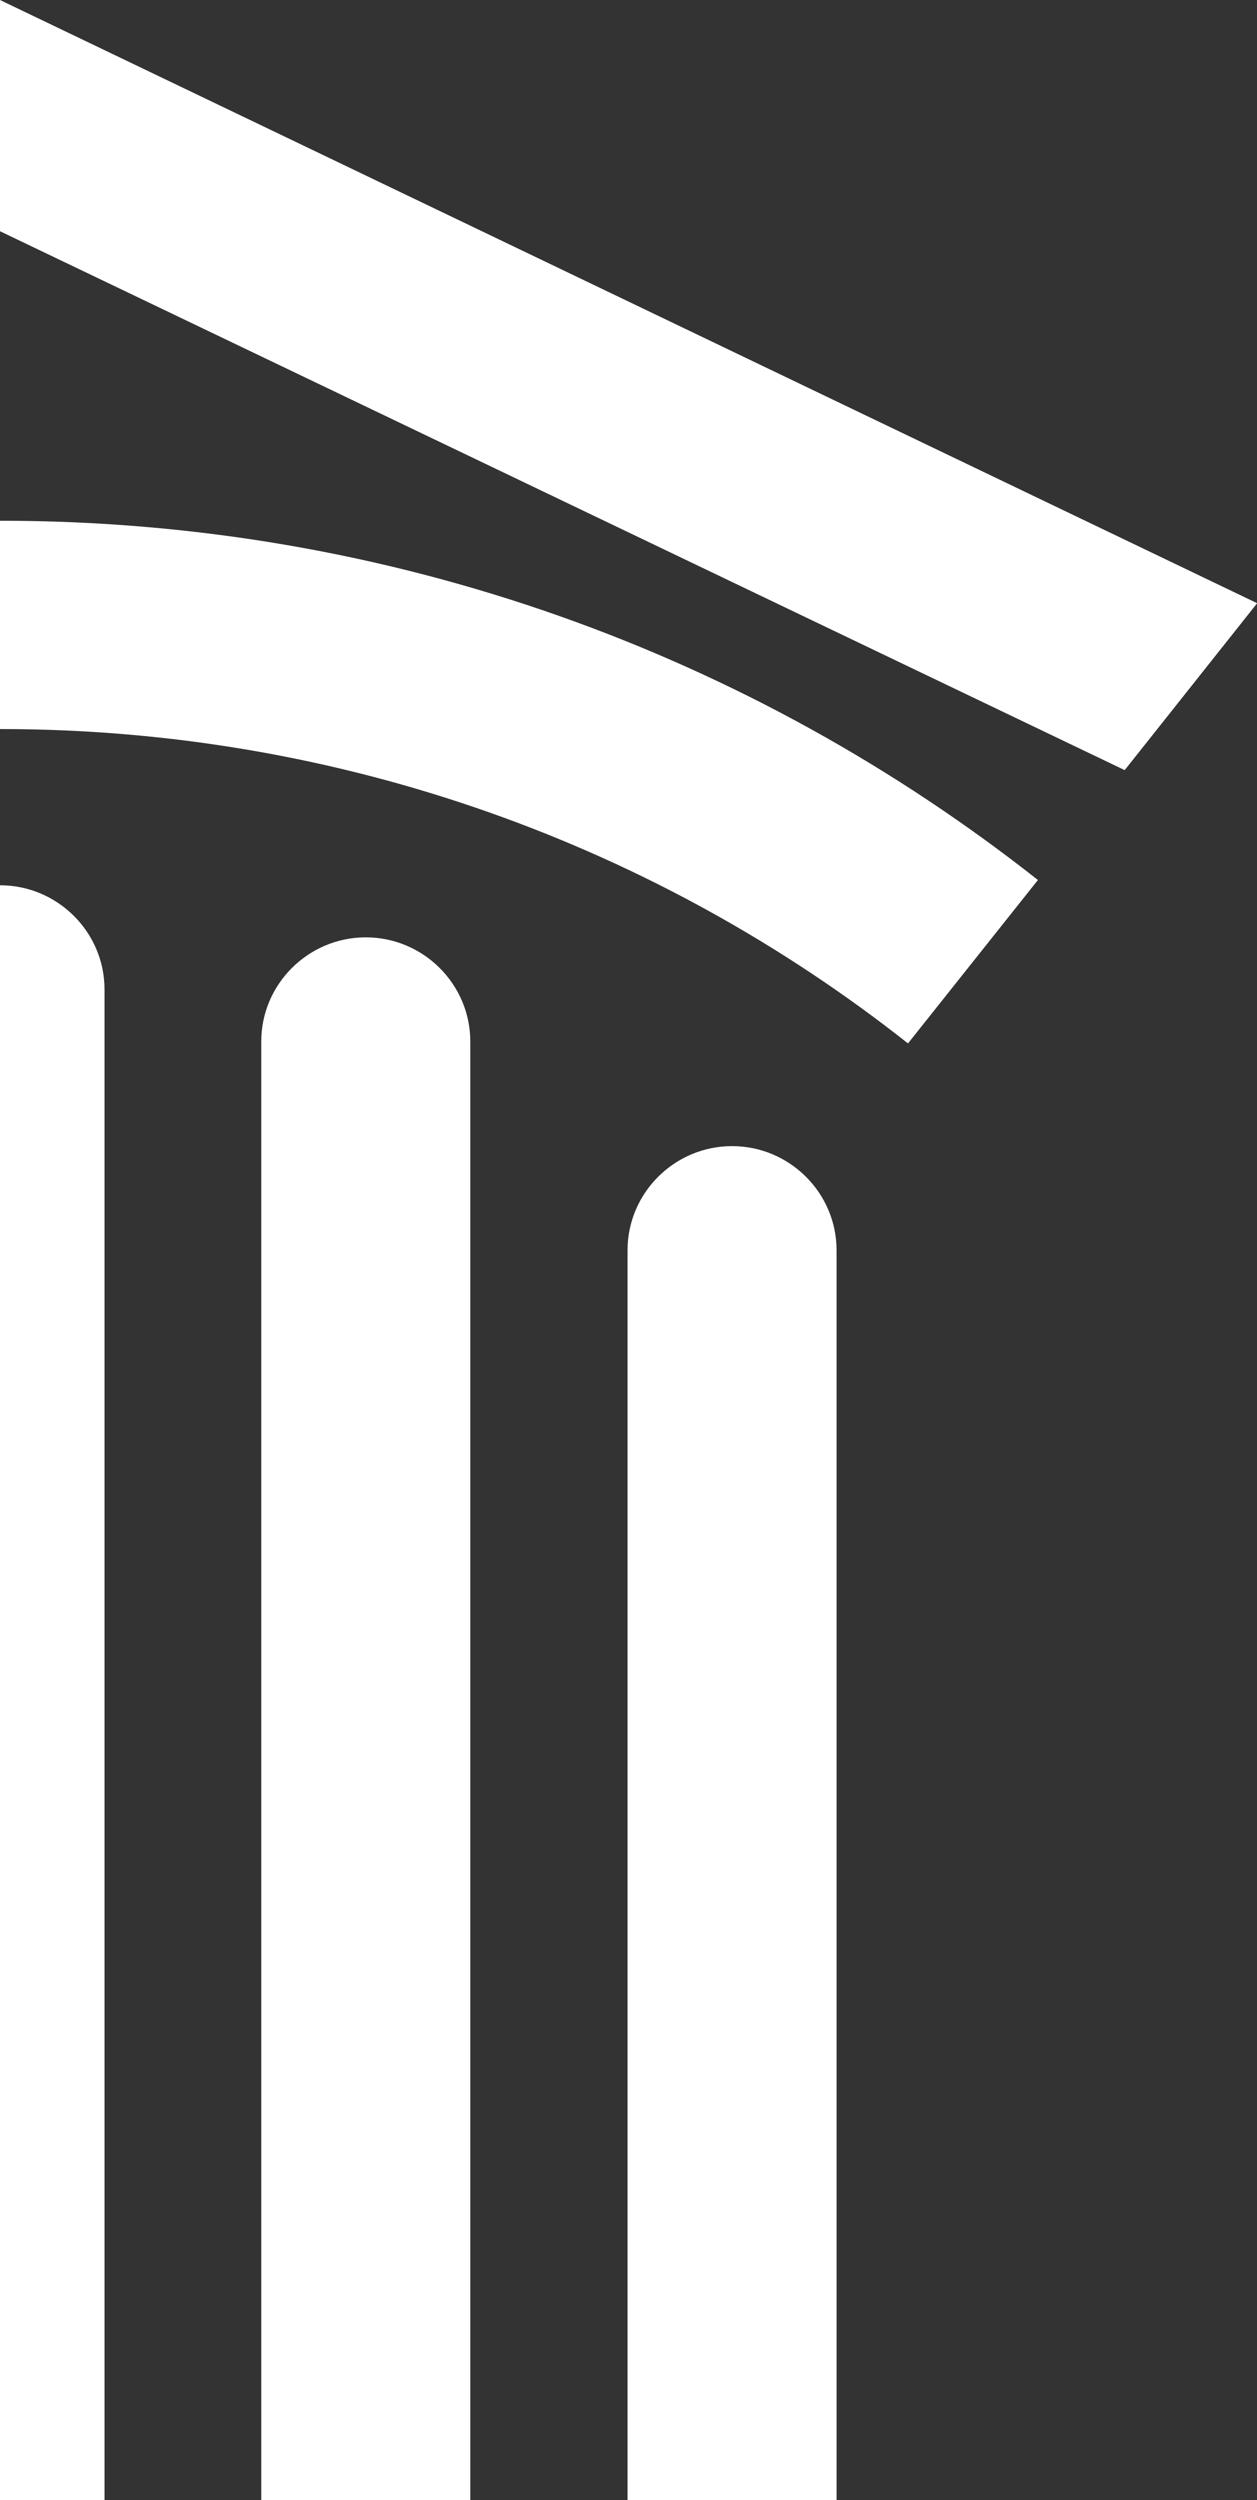 <svg xmlns="http://www.w3.org/2000/svg" width="324" height="644" viewBox="0 0 324 644" fill="none"><rect x="0" y="0" width="324" height="644" fill="#333333" stroke="none"/><g clip-path="url(#clip0_448_3186)"><path d="M0 0L-324 155.431L-289.524 198.75L0 59.563L289.895 198.381L324 155.431L323.876 155.308L0 0Z" fill="white"></path><path d="M0.001 228.04C-14.828 228.04 -26.938 240.1 -26.938 254.868V644H26.939V254.868C26.939 240.1 14.829 228.04 0.001 228.04Z" fill="white"></path><path d="M188.692 295.233C173.864 295.233 161.754 307.294 161.754 322.062V644.123H215.63V322.062C215.63 307.294 203.521 295.233 188.692 295.233Z" fill="white"></path><path d="M94.282 241.454C79.454 241.454 67.344 253.514 67.344 268.282C67.344 268.774 67.344 269.266 67.344 269.759V644H121.22V269.759C121.22 269.759 121.22 268.774 121.22 268.282C121.22 253.514 109.11 241.454 94.282 241.454Z" fill="white"></path><path d="M-267.281 226.686L-233.794 268.774C-169.538 218.072 -88.229 187.798 0.124 187.798C88.476 187.798 169.785 218.072 234.041 268.774L267.529 226.686C194.005 168.722 101.204 134.141 0.124 134.141C-100.956 134.141 -193.757 168.722 -267.281 226.686Z" fill="white"></path></g><defs><clipPath id="clip0_448_3186"><rect width="648" height="644" fill="white" transform="translate(-324)"></rect></clipPath></defs></svg>